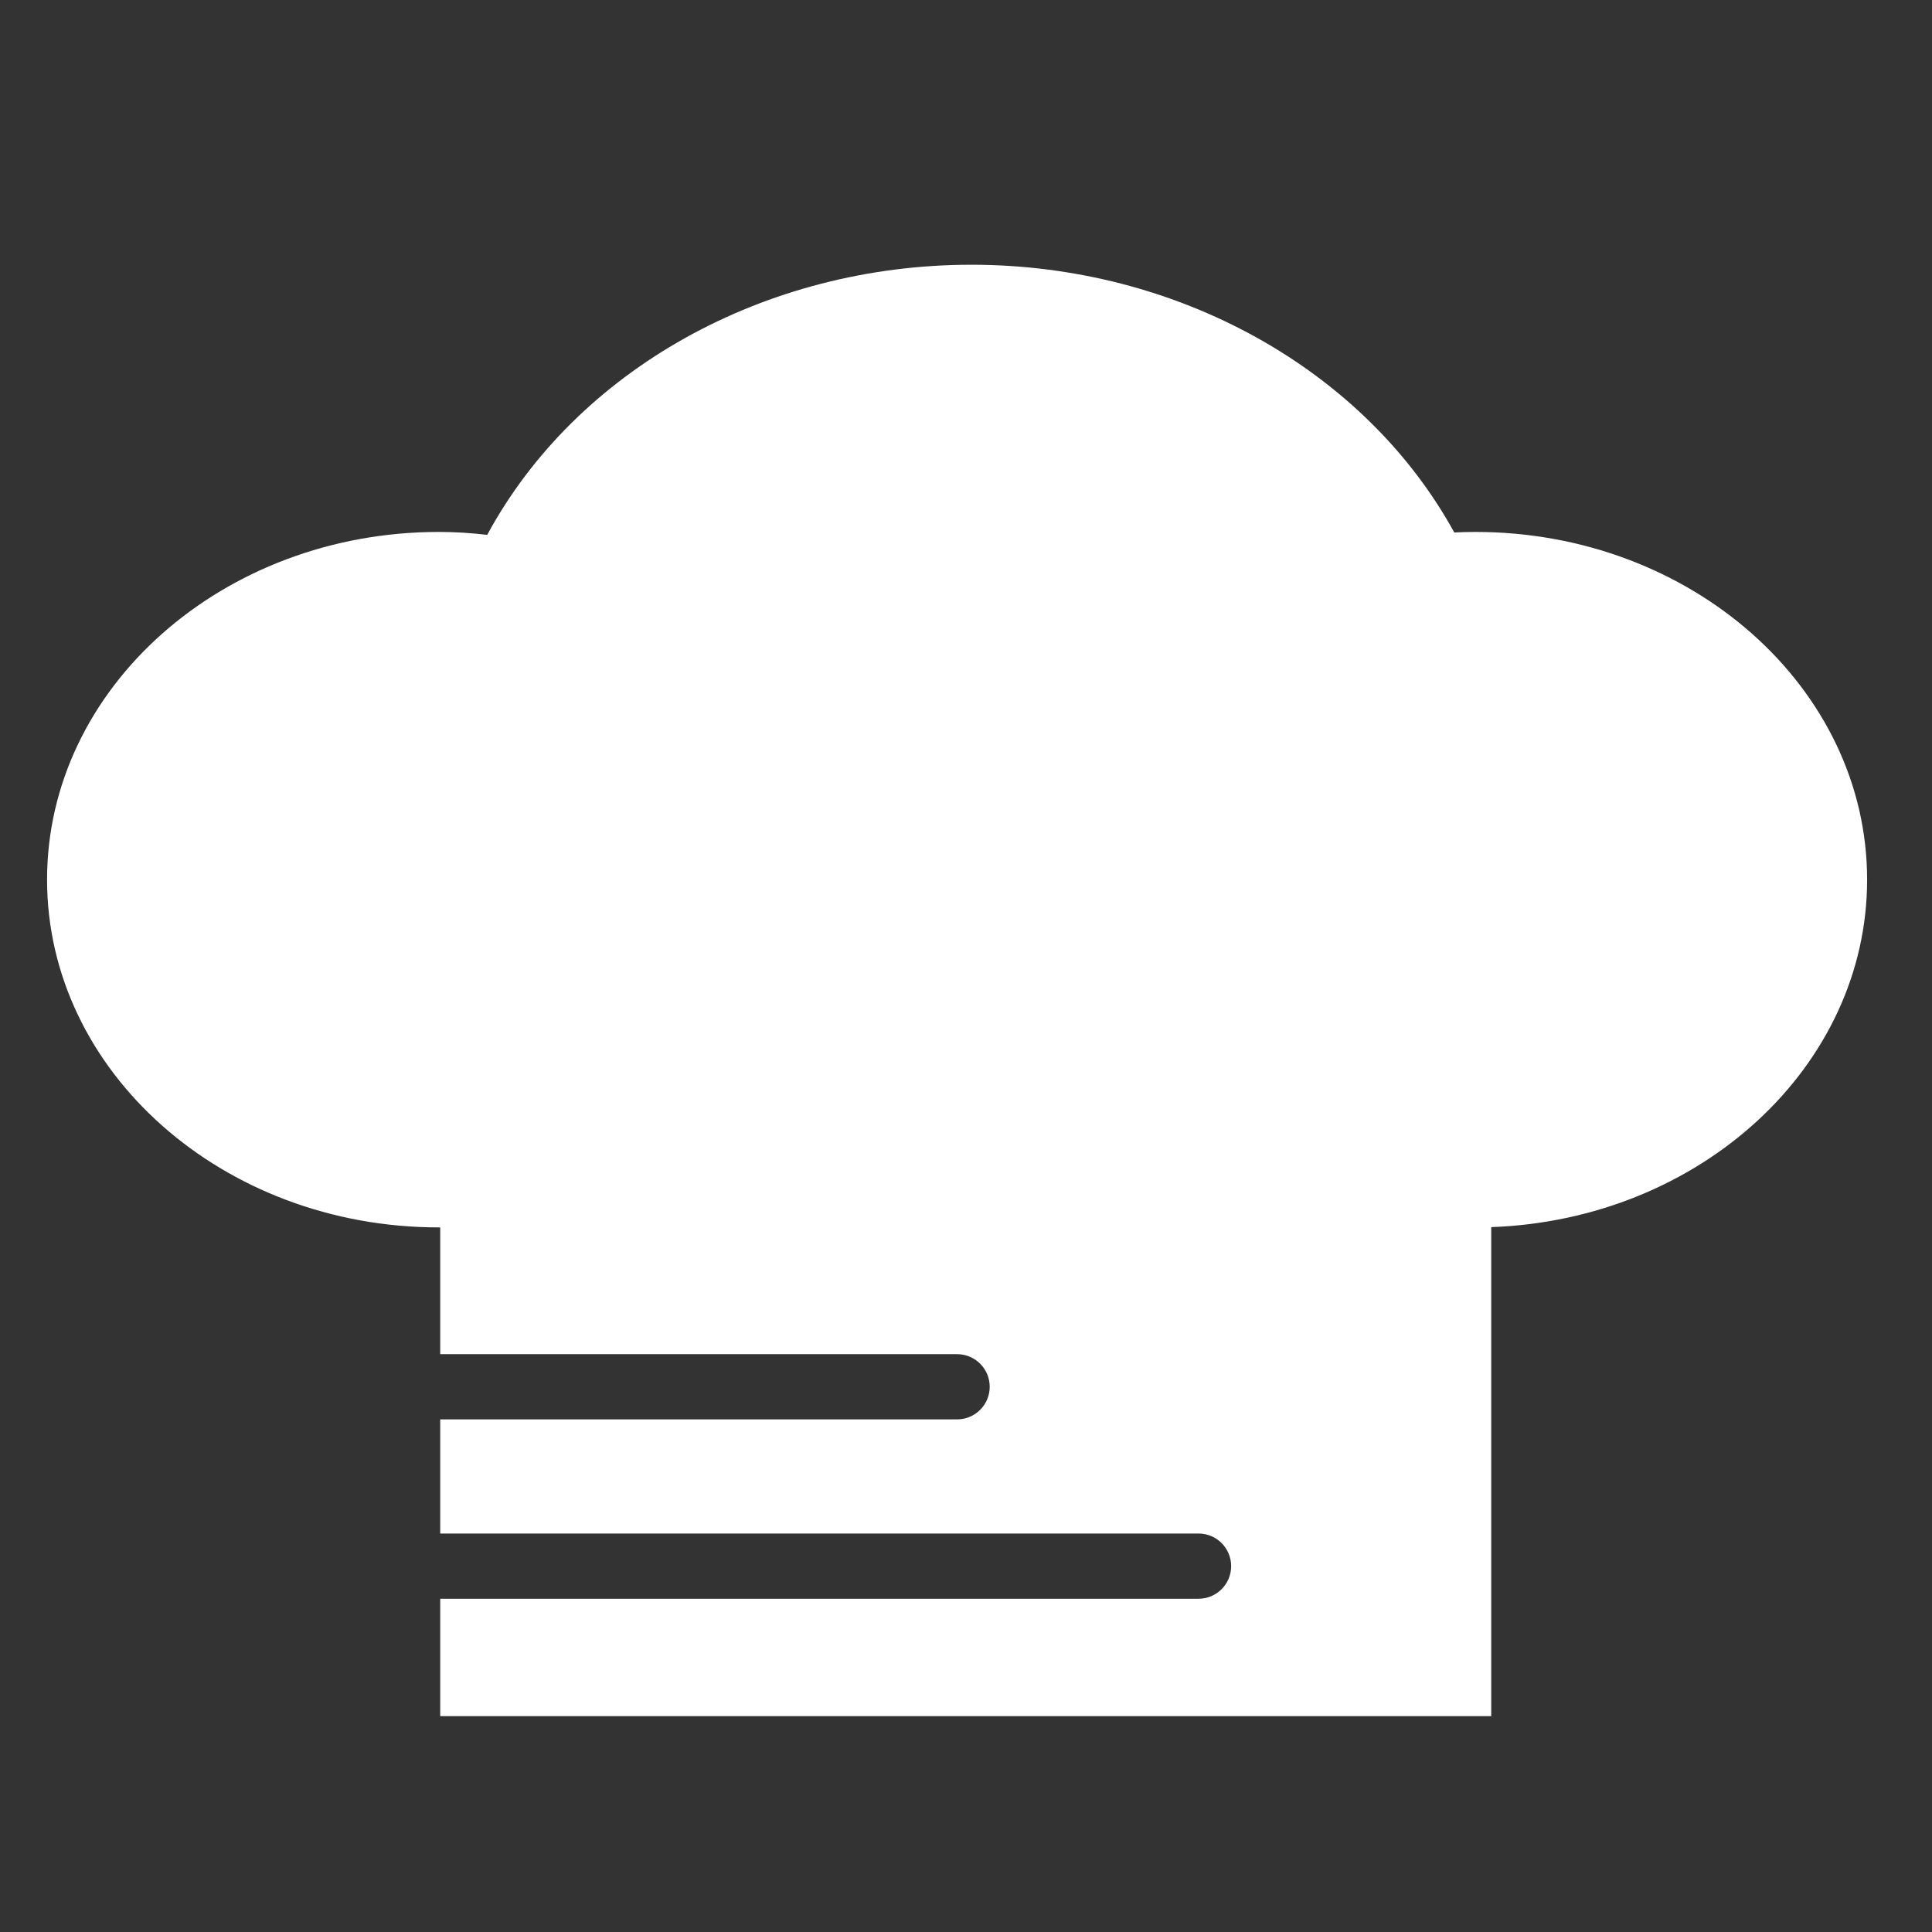 <?xml version="1.0" encoding="utf-8"?>
<!-- Generator: Adobe Illustrator 24.1.3, SVG Export Plug-In . SVG Version: 6.00 Build 0)  -->
<svg version="1.1" id="圖層_1" xmlns="http://www.w3.org/2000/svg" xmlns:xlink="http://www.w3.org/1999/xlink" x="0px" y="0px"
	 viewBox="0 0 200 200" style="enable-background:new 0 0 200 200;" xml:space="preserve">
<rect x="0" y="0" width="200" height="200" fill="#333333" stroke="none"/>
<style type="text/css">
	.st0{fill:#FFFFFF;}
</style>
<path class="st0" d="M45.426,127.06c0.049,0,0.096,0,0.145-0.001v13.123h2.532h2.532h48.443c1.864,0,3.376,1.512,3.376,3.376
	s-1.512,3.376-3.376,3.376H50.635h-2.532h-2.532v11.816h2.532h2.532h73.437c1.864,0,3.376,1.512,3.376,3.376
	c0,1.864-1.512,3.376-3.376,3.376H50.635h-2.532h-2.532v12.154h108.8v-50.624c21.603-0.768,38.912-16.608,38.912-35.969
	c0-19.848-18.193-35.997-40.554-35.997c-0.715,0-1.437,0.019-2.183,0.057c-9.277-16.893-28.692-27.717-49.978-27.717
	c-21.449,0-40.909,10.916-50.132,27.962c-1.745-0.203-3.397-0.302-5.01-0.302c-22.361,0-40.554,16.148-40.554,35.997
	C4.873,110.912,23.065,127.06,45.426,127.06z"/>
</svg>
